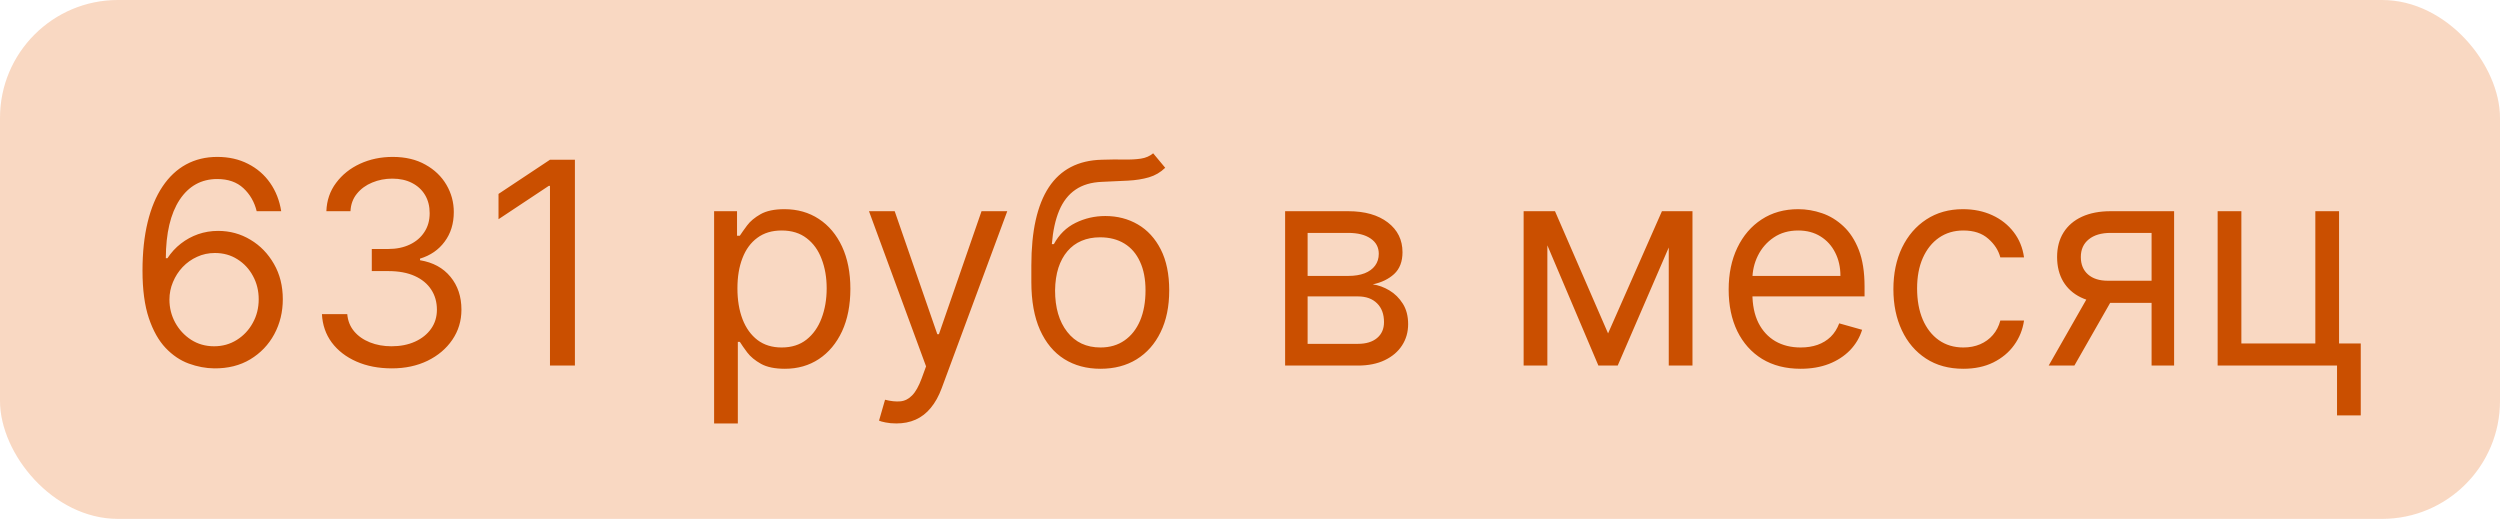 <?xml version="1.0" encoding="UTF-8"?> <svg xmlns="http://www.w3.org/2000/svg" width="106" height="22" viewBox="0 0 106 22" fill="none"><rect width="106" height="22" rx="5" fill="#E85D04" fill-opacity="0.24"></rect><path d="M9.077 15.619C8.719 15.614 8.361 15.546 8.003 15.415C7.645 15.284 7.318 15.064 7.023 14.754C6.727 14.442 6.49 14.02 6.311 13.489C6.132 12.954 6.042 12.284 6.042 11.477C6.042 10.704 6.115 10.02 6.26 9.423C6.405 8.824 6.615 8.32 6.89 7.911C7.166 7.499 7.498 7.186 7.888 6.973C8.28 6.76 8.721 6.653 9.213 6.653C9.702 6.653 10.136 6.751 10.517 6.947C10.9 7.141 11.213 7.411 11.454 7.757C11.696 8.104 11.852 8.503 11.923 8.955H10.883C10.787 8.562 10.599 8.237 10.321 7.979C10.042 7.72 9.673 7.591 9.213 7.591C8.537 7.591 8.004 7.885 7.615 8.473C7.229 9.061 7.034 9.886 7.031 10.949H7.099C7.258 10.707 7.447 10.501 7.666 10.331C7.888 10.158 8.132 10.024 8.399 9.93C8.666 9.837 8.949 9.79 9.247 9.79C9.747 9.79 10.204 9.915 10.619 10.165C11.034 10.412 11.366 10.754 11.616 11.192C11.866 11.626 11.991 12.125 11.991 12.688C11.991 13.227 11.871 13.722 11.629 14.171C11.388 14.617 11.048 14.972 10.611 15.236C10.176 15.497 9.665 15.625 9.077 15.619ZM9.077 14.682C9.434 14.682 9.755 14.592 10.04 14.413C10.326 14.234 10.552 13.994 10.717 13.693C10.885 13.392 10.969 13.057 10.969 12.688C10.969 12.327 10.888 11.999 10.726 11.703C10.567 11.405 10.346 11.168 10.065 10.992C9.787 10.815 9.469 10.727 9.111 10.727C8.841 10.727 8.589 10.781 8.356 10.889C8.123 10.994 7.919 11.139 7.743 11.324C7.569 11.508 7.433 11.72 7.334 11.959C7.234 12.195 7.184 12.443 7.184 12.704C7.184 13.051 7.265 13.375 7.427 13.676C7.592 13.977 7.817 14.22 8.101 14.405C8.388 14.589 8.713 14.682 9.077 14.682ZM16.616 15.619C16.053 15.619 15.552 15.523 15.112 15.329C14.674 15.136 14.326 14.868 14.068 14.524C13.812 14.178 13.673 13.776 13.65 13.318H14.724C14.747 13.599 14.843 13.842 15.014 14.047C15.184 14.249 15.407 14.405 15.683 14.516C15.958 14.626 16.264 14.682 16.599 14.682C16.974 14.682 17.306 14.617 17.596 14.486C17.886 14.355 18.113 14.173 18.278 13.94C18.443 13.707 18.525 13.438 18.525 13.131C18.525 12.81 18.445 12.527 18.286 12.283C18.127 12.036 17.894 11.842 17.587 11.703C17.281 11.564 16.906 11.494 16.462 11.494H15.764V10.557H16.462C16.809 10.557 17.113 10.494 17.375 10.369C17.639 10.244 17.845 10.068 17.992 9.841C18.143 9.614 18.218 9.347 18.218 9.04C18.218 8.744 18.153 8.487 18.022 8.268C17.892 8.05 17.707 7.879 17.468 7.757C17.232 7.635 16.954 7.574 16.633 7.574C16.332 7.574 16.048 7.629 15.781 7.74C15.517 7.848 15.301 8.006 15.133 8.213C14.965 8.418 14.874 8.665 14.86 8.955H13.838C13.855 8.497 13.992 8.097 14.251 7.753C14.509 7.406 14.848 7.136 15.265 6.943C15.685 6.75 16.147 6.653 16.65 6.653C17.19 6.653 17.653 6.763 18.039 6.982C18.426 7.197 18.723 7.483 18.93 7.838C19.137 8.193 19.241 8.577 19.241 8.989C19.241 9.48 19.112 9.899 18.853 10.246C18.598 10.592 18.25 10.832 17.809 10.966V11.034C18.36 11.125 18.791 11.359 19.1 11.737C19.41 12.112 19.565 12.577 19.565 13.131C19.565 13.605 19.436 14.031 19.177 14.409C18.921 14.784 18.572 15.079 18.129 15.296C17.686 15.511 17.181 15.619 16.616 15.619ZM24.376 6.773V15.5H23.319V7.881H23.268L21.137 9.295V8.222L23.319 6.773H24.376ZM30.278 17.954V8.955H31.25V9.994H31.369C31.443 9.881 31.545 9.736 31.676 9.56C31.809 9.381 32 9.222 32.247 9.082C32.497 8.94 32.835 8.869 33.261 8.869C33.812 8.869 34.298 9.007 34.718 9.283C35.139 9.558 35.467 9.949 35.703 10.454C35.938 10.96 36.056 11.557 36.056 12.244C36.056 12.938 35.938 13.538 35.703 14.047C35.467 14.553 35.14 14.945 34.722 15.223C34.305 15.499 33.823 15.636 33.278 15.636C32.857 15.636 32.521 15.567 32.268 15.428C32.015 15.286 31.82 15.125 31.684 14.946C31.548 14.764 31.443 14.614 31.369 14.494H31.284V17.954H30.278ZM31.267 12.227C31.267 12.722 31.339 13.158 31.484 13.536C31.629 13.911 31.84 14.204 32.119 14.418C32.397 14.628 32.738 14.733 33.142 14.733C33.562 14.733 33.913 14.622 34.194 14.401C34.478 14.176 34.691 13.875 34.833 13.497C34.978 13.117 35.051 12.693 35.051 12.227C35.051 11.767 34.98 11.352 34.837 10.983C34.698 10.611 34.487 10.317 34.203 10.101C33.921 9.882 33.568 9.773 33.142 9.773C32.732 9.773 32.389 9.876 32.11 10.084C31.832 10.288 31.622 10.575 31.48 10.945C31.337 11.311 31.267 11.739 31.267 12.227ZM38.004 17.954C37.833 17.954 37.681 17.94 37.548 17.912C37.414 17.886 37.322 17.861 37.271 17.835L37.526 16.949C37.771 17.011 37.987 17.034 38.174 17.017C38.362 17 38.528 16.916 38.673 16.766C38.821 16.618 38.955 16.378 39.078 16.046L39.265 15.534L36.845 8.955H37.935L39.742 14.171H39.81L41.617 8.955H42.708L39.93 16.454C39.805 16.793 39.65 17.072 39.465 17.294C39.281 17.518 39.066 17.685 38.822 17.793C38.58 17.901 38.308 17.954 38.004 17.954ZM48.894 6.5L49.405 7.114C49.206 7.307 48.976 7.442 48.715 7.518C48.453 7.595 48.158 7.642 47.828 7.659C47.499 7.676 47.132 7.693 46.729 7.71C46.274 7.727 45.898 7.838 45.6 8.043C45.301 8.247 45.071 8.543 44.909 8.929C44.747 9.315 44.644 9.79 44.598 10.352H44.683C44.905 9.943 45.212 9.642 45.604 9.449C45.996 9.256 46.416 9.159 46.865 9.159C47.377 9.159 47.837 9.278 48.246 9.517C48.655 9.756 48.979 10.109 49.218 10.578C49.456 11.047 49.575 11.625 49.575 12.312C49.575 12.997 49.453 13.588 49.209 14.085C48.968 14.582 48.628 14.966 48.191 15.236C47.756 15.503 47.246 15.636 46.661 15.636C46.075 15.636 45.563 15.499 45.122 15.223C44.682 14.945 44.34 14.533 44.095 13.987C43.851 13.439 43.729 12.761 43.729 11.954V11.256C43.729 9.798 43.976 8.693 44.47 7.94C44.968 7.188 45.715 6.798 46.712 6.773C47.064 6.761 47.378 6.759 47.654 6.764C47.929 6.77 48.169 6.757 48.374 6.726C48.578 6.695 48.752 6.619 48.894 6.5ZM46.661 14.733C47.056 14.733 47.395 14.633 47.679 14.435C47.966 14.236 48.186 13.956 48.34 13.595C48.493 13.232 48.57 12.804 48.57 12.312C48.57 11.835 48.492 11.429 48.335 11.094C48.182 10.758 47.962 10.503 47.675 10.327C47.388 10.151 47.044 10.062 46.644 10.062C46.351 10.062 46.088 10.112 45.855 10.212C45.622 10.311 45.423 10.457 45.259 10.651C45.094 10.844 44.966 11.079 44.875 11.358C44.787 11.636 44.74 11.954 44.735 12.312C44.735 13.046 44.906 13.632 45.25 14.072C45.594 14.513 46.064 14.733 46.661 14.733ZM54.489 15.5V8.955H57.165C57.87 8.955 58.429 9.114 58.844 9.432C59.259 9.75 59.466 10.171 59.466 10.693C59.466 11.091 59.348 11.399 59.112 11.618C58.877 11.834 58.574 11.98 58.205 12.057C58.446 12.091 58.681 12.176 58.908 12.312C59.138 12.449 59.328 12.636 59.479 12.875C59.629 13.111 59.705 13.401 59.705 13.744C59.705 14.079 59.62 14.379 59.449 14.643C59.279 14.908 59.034 15.117 58.716 15.27C58.398 15.423 58.017 15.5 57.574 15.5H54.489ZM55.443 14.579H57.574C57.921 14.579 58.192 14.497 58.388 14.332C58.584 14.168 58.682 13.943 58.682 13.659C58.682 13.321 58.584 13.055 58.388 12.862C58.192 12.666 57.921 12.568 57.574 12.568H55.443V14.579ZM55.443 11.699H57.165C57.435 11.699 57.666 11.662 57.86 11.588C58.053 11.511 58.2 11.403 58.303 11.264C58.408 11.122 58.46 10.954 58.46 10.761C58.46 10.486 58.345 10.27 58.115 10.114C57.885 9.955 57.568 9.875 57.165 9.875H55.443V11.699ZM68.182 14.136L70.466 8.955H71.42L68.591 15.5H67.772L64.994 8.955H65.932L68.182 14.136ZM65.608 8.955V15.5H64.602V8.955H65.608ZM70.755 15.5V8.955H71.761V15.5H70.755ZM76.346 15.636C75.716 15.636 75.172 15.497 74.714 15.219C74.26 14.938 73.909 14.546 73.662 14.043C73.417 13.537 73.295 12.949 73.295 12.278C73.295 11.608 73.417 11.017 73.662 10.506C73.909 9.991 74.253 9.591 74.693 9.304C75.136 9.014 75.653 8.869 76.244 8.869C76.585 8.869 76.922 8.926 77.254 9.04C77.587 9.153 77.889 9.338 78.162 9.594C78.434 9.847 78.652 10.182 78.814 10.599C78.976 11.017 79.057 11.531 79.057 12.142V12.568H74.011V11.699H78.034C78.034 11.329 77.96 11 77.812 10.71C77.667 10.421 77.46 10.192 77.19 10.024C76.923 9.857 76.608 9.773 76.244 9.773C75.844 9.773 75.497 9.872 75.204 10.071C74.915 10.267 74.692 10.523 74.535 10.838C74.379 11.153 74.301 11.492 74.301 11.852V12.432C74.301 12.926 74.386 13.345 74.557 13.689C74.73 14.03 74.97 14.29 75.277 14.469C75.584 14.645 75.94 14.733 76.346 14.733C76.611 14.733 76.849 14.696 77.062 14.622C77.278 14.546 77.464 14.432 77.621 14.281C77.777 14.128 77.897 13.938 77.983 13.71L78.954 13.983C78.852 14.312 78.68 14.602 78.439 14.852C78.197 15.099 77.899 15.293 77.544 15.432C77.189 15.568 76.79 15.636 76.346 15.636ZM83.246 15.636C82.632 15.636 82.103 15.492 81.66 15.202C81.217 14.912 80.876 14.513 80.638 14.004C80.399 13.496 80.28 12.915 80.28 12.261C80.28 11.597 80.402 11.01 80.646 10.501C80.893 9.99 81.237 9.591 81.677 9.304C82.121 9.014 82.638 8.869 83.228 8.869C83.689 8.869 84.103 8.955 84.473 9.125C84.842 9.295 85.145 9.534 85.38 9.841C85.616 10.148 85.763 10.506 85.819 10.915H84.814C84.737 10.617 84.567 10.352 84.302 10.122C84.041 9.889 83.689 9.773 83.246 9.773C82.853 9.773 82.51 9.875 82.214 10.079C81.922 10.281 81.693 10.567 81.528 10.936C81.366 11.303 81.285 11.733 81.285 12.227C81.285 12.733 81.365 13.173 81.524 13.548C81.686 13.923 81.913 14.214 82.206 14.422C82.501 14.629 82.848 14.733 83.246 14.733C83.507 14.733 83.744 14.688 83.957 14.597C84.17 14.506 84.351 14.375 84.498 14.204C84.646 14.034 84.751 13.829 84.814 13.591H85.819C85.763 13.977 85.622 14.325 85.397 14.635C85.176 14.942 84.882 15.186 84.515 15.368C84.152 15.547 83.728 15.636 83.246 15.636ZM91.227 15.5V9.875H89.489C89.096 9.875 88.788 9.966 88.564 10.148C88.339 10.329 88.227 10.579 88.227 10.898C88.227 11.21 88.328 11.456 88.53 11.635C88.734 11.814 89.014 11.903 89.369 11.903H91.483V12.841H89.369C88.926 12.841 88.544 12.763 88.223 12.607C87.902 12.45 87.655 12.227 87.481 11.938C87.308 11.645 87.221 11.298 87.221 10.898C87.221 10.494 87.312 10.148 87.494 9.858C87.676 9.568 87.936 9.345 88.274 9.189C88.615 9.033 89.02 8.955 89.489 8.955H92.182V15.5H91.227ZM86.864 15.5L88.721 12.244H89.812L87.954 15.5H86.864ZM99.176 8.955V14.562H100.096V17.614H99.09V15.5H94.028V8.955H95.034V14.562H98.17V8.955H99.176Z" fill="#CA4F00"></path></svg> 